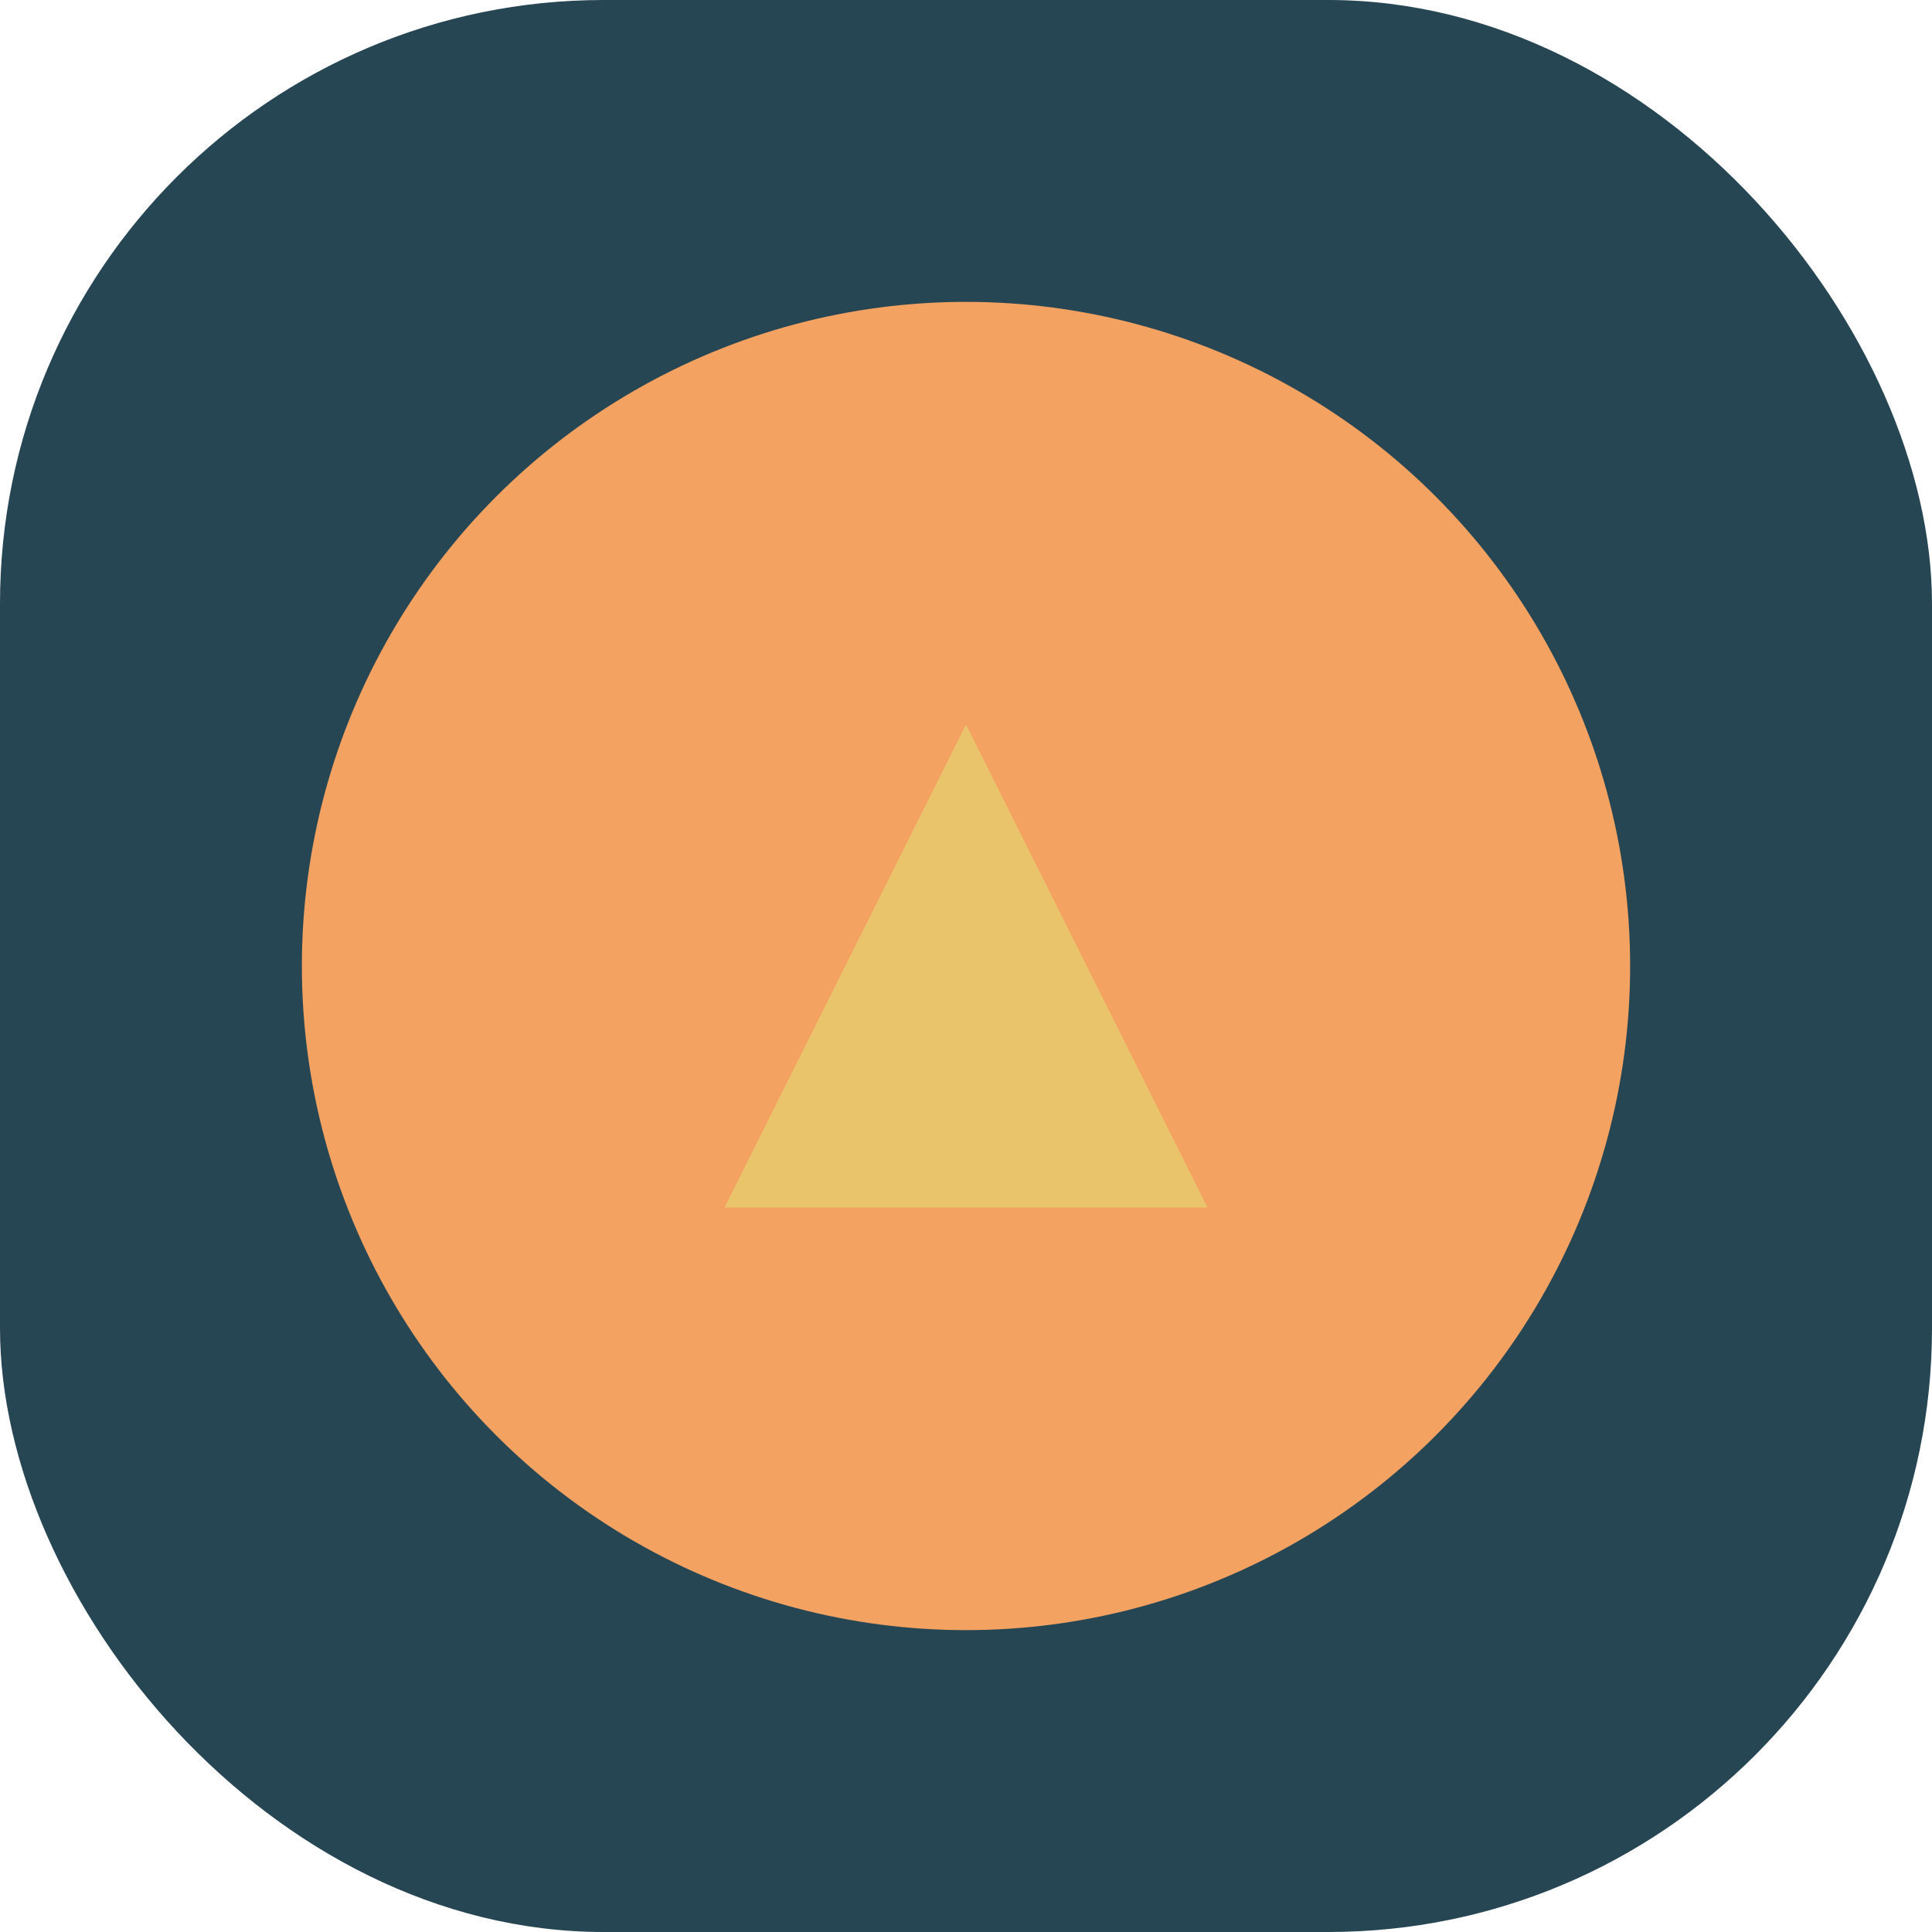 <?xml version="1.0" encoding="UTF-8"?>
<svg xmlns="http://www.w3.org/2000/svg" width="32" height="32" viewBox="0 0 32 32"><rect width="32" height="32" rx="10" fill="#264653"/><circle cx="16" cy="16" r="11" fill="#F4A261"/><path d="M12 20l4-8 4 8z" fill="#E9C46A"/></svg>